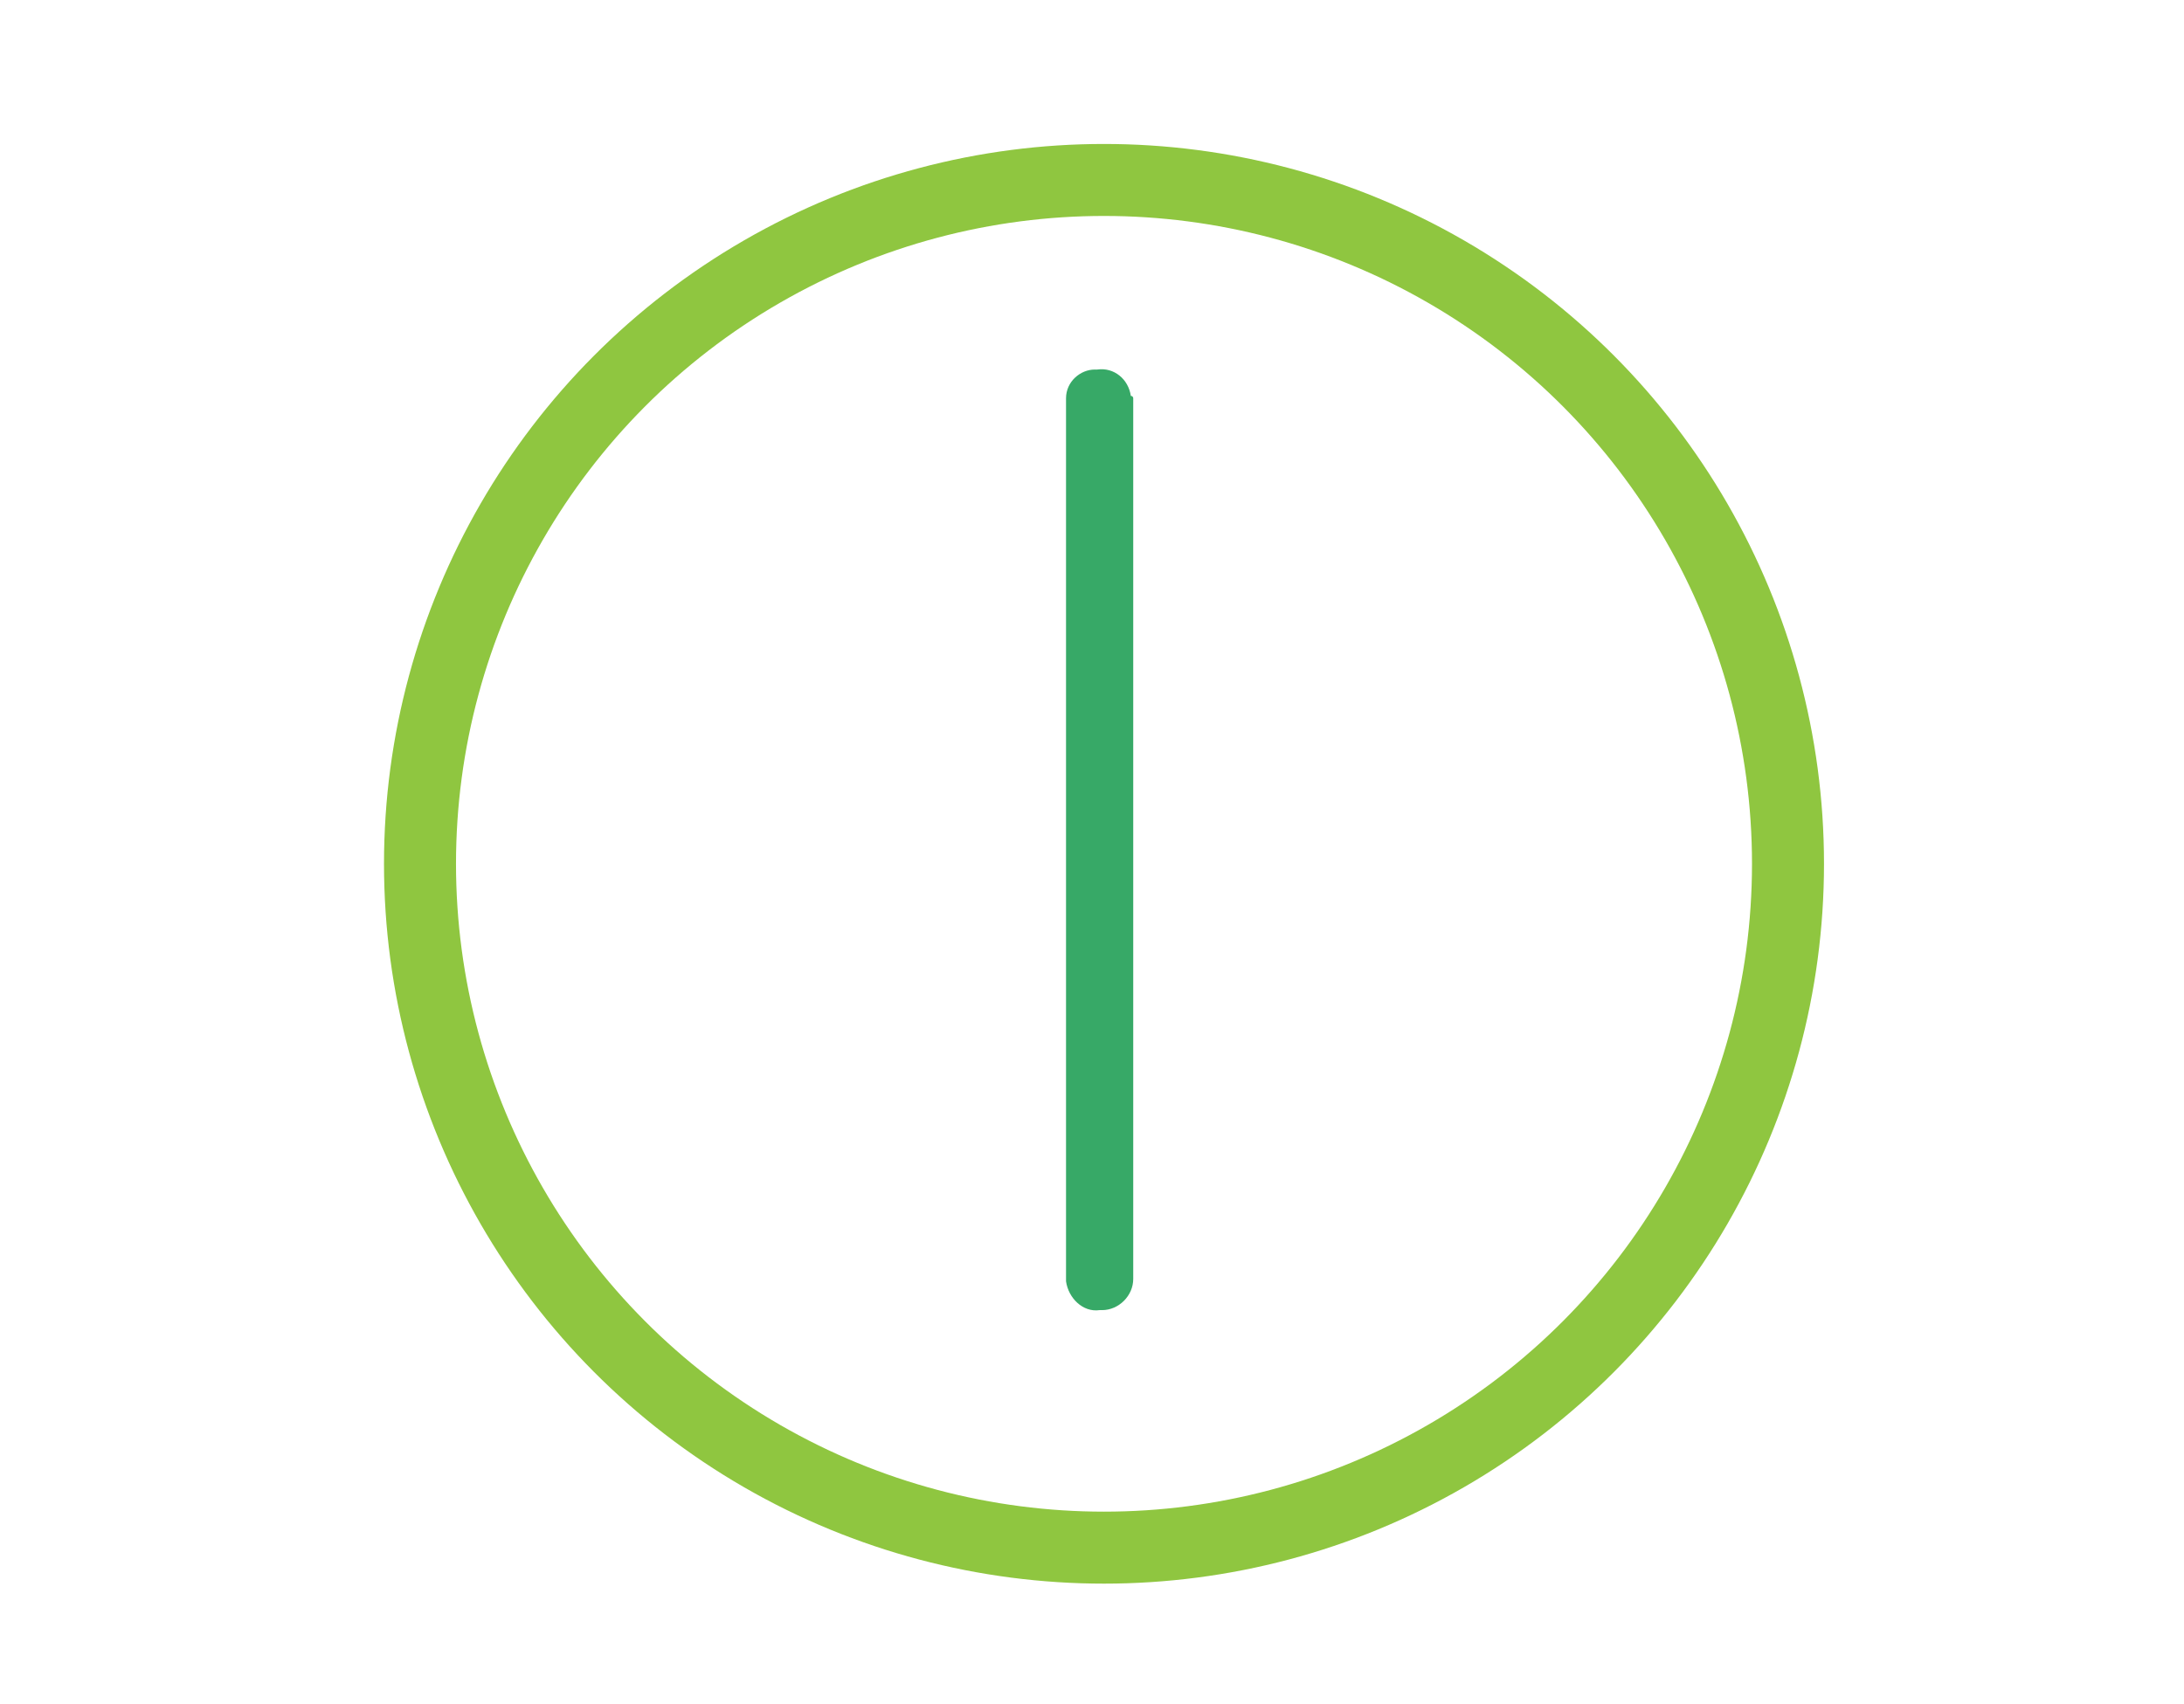 <?xml version="1.0" encoding="utf-8"?>
<!-- Generator: Adobe Illustrator 26.5.0, SVG Export Plug-In . SVG Version: 6.00 Build 0)  -->
<svg version="1.1" id="Layer_1" xmlns="http://www.w3.org/2000/svg" xmlns:xlink="http://www.w3.org/1999/xlink" x="0px" y="0px"
	 viewBox="0 0 91 71" style="enable-background:new 0 0 91 71;" xml:space="preserve">
<style type="text/css">
	.st0{fill:none;}
	.st1{fill:none;stroke:#8FC640;stroke-width:3;}
	.st2{fill:#37A967;}
</style>
<g id="Group_184" transform="translate(-95.982 -25.699)">
	<g id="Ellipse_28" transform="translate(111.982 31.699)">
		<circle class="st0" cx="30" cy="30" r="30"/>
		<circle class="st1" cx="30" cy="30" r="28.5"/>
	</g>
	<path id="Path_220" class="st2" d="M143.2,42.3V79c0,0.7-0.6,1.3-1.3,1.3c0,0-0.1,0-0.1,0c-0.7,0.1-1.3-0.5-1.4-1.2
		c0,0,0-0.1,0-0.1V42.3c0-0.7,0.6-1.2,1.2-1.2c0,0,0.1,0,0.1,0c0.7-0.1,1.3,0.4,1.4,1.1C143.2,42.2,143.2,42.3,143.2,42.3z"/>
</g>
</svg>
